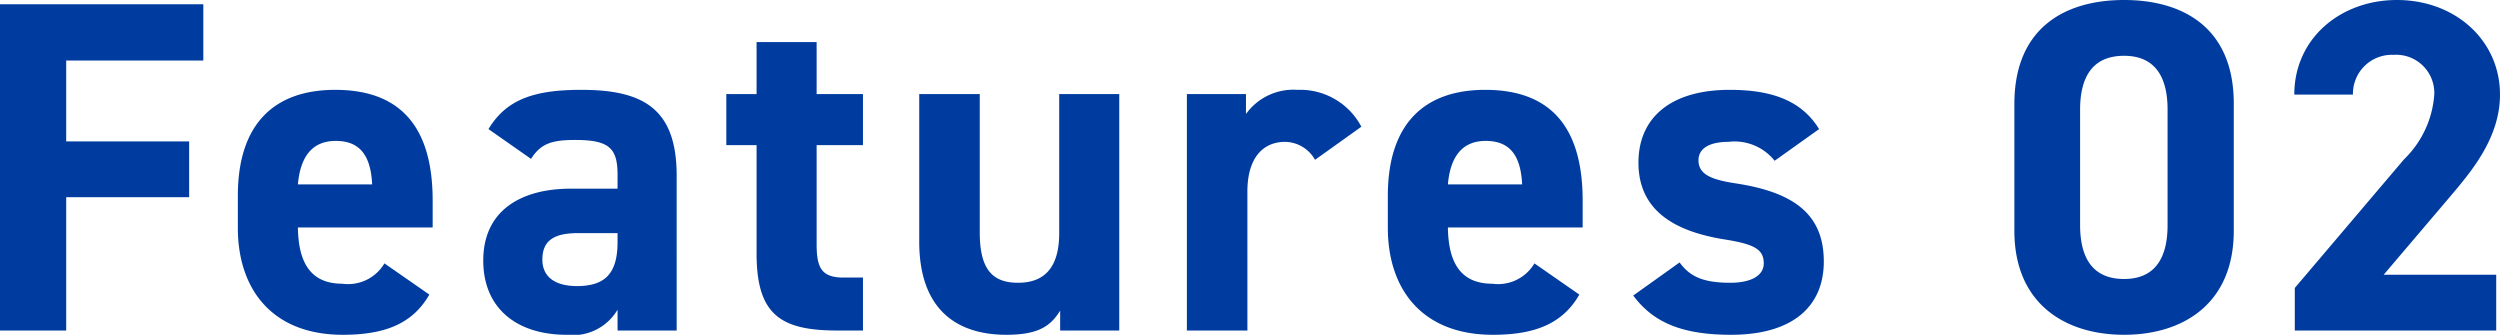 <svg xmlns="http://www.w3.org/2000/svg" width="158.61" height="21.24" viewBox="0 0 158.61 21.24"><path d="M2.04-20.7V0h4.2V-8.46h7.8V-12H6.24v-5.13h8.7V-20.7ZM26.43-4.26a2.676,2.676,0,0,1-2.67,1.29c-2.13,0-2.79-1.5-2.82-3.57h8.55V-8.25c0-4.56-1.95-7.02-6.18-7.02-3.9,0-6.18,2.19-6.18,6.72v2.04c0,3.87,2.16,6.78,6.66,6.78,2.7,0,4.44-.72,5.49-2.55Zm-3.09-7.77c1.44,0,2.22.81,2.31,2.76H20.94C21.09-10.98,21.81-12.03,23.34-12.03ZM32.7-4.44c0,3.06,2.16,4.71,5.28,4.71a3.292,3.292,0,0,0,3.24-1.59V0h3.75V-9.84c0-4.29-2.19-5.43-6.06-5.43-3.09,0-4.77.66-5.88,2.49l2.7,1.89c.63-.99,1.35-1.2,2.82-1.2,2.16,0,2.67.54,2.67,2.22V-9H38.25C35.1-9,32.7-7.62,32.7-4.44Zm8.52-1.17c0,2.04-.84,2.79-2.58,2.79-1.32,0-2.19-.54-2.19-1.68,0-1.17.69-1.68,2.25-1.68h2.52Zm6.9-6.15h1.92v6.87c0,3.87,1.5,4.89,5.13,4.89h1.62V-3.36H55.56c-1.41,0-1.71-.63-1.71-2.13v-6.27h2.94V-15H53.85v-3.3H50.04V-15H48.12ZM73.05-15H69.24v8.82c0,2.07-.84,3.15-2.61,3.15-1.59,0-2.43-.81-2.43-3.18V-15H60.36v9.36c0,4.41,2.49,5.91,5.52,5.91,1.98,0,2.79-.51,3.42-1.53V0h3.75Zm15.36,2.07a4.387,4.387,0,0,0-4.05-2.34,3.716,3.716,0,0,0-3.27,1.53V-15H77.34V0h3.84V-8.82c0-2.1.96-3.15,2.4-3.15a2.214,2.214,0,0,1,1.89,1.14ZM99.39-4.26a2.676,2.676,0,0,1-2.67,1.29c-2.13,0-2.79-1.5-2.82-3.57h8.55V-8.25c0-4.56-1.95-7.02-6.18-7.02-3.9,0-6.18,2.19-6.18,6.72v2.04c0,3.87,2.16,6.78,6.66,6.78,2.7,0,4.44-.72,5.49-2.55ZM96.3-12.03c1.44,0,2.22.81,2.31,2.76H93.9C94.05-10.98,94.77-12.03,96.3-12.03Zm21.15-.75c-1.17-1.92-3.21-2.49-5.67-2.49-3.75,0-5.79,1.77-5.79,4.62,0,3.03,2.28,4.35,5.4,4.86,1.89.3,2.55.6,2.55,1.53,0,.78-.81,1.23-2.13,1.23-1.86,0-2.61-.48-3.21-1.29l-2.94,2.1c1.29,1.74,3.15,2.49,6.21,2.49,3.87,0,5.88-1.77,5.88-4.65,0-2.97-1.86-4.38-5.55-4.95-1.59-.24-2.4-.57-2.4-1.47,0-.87.9-1.17,1.89-1.17a3.248,3.248,0,0,1,2.94,1.2Zm26.31-1.62c0-4.83-3.24-6.57-6.96-6.57s-6.96,1.74-6.96,6.6v8.04c0,4.65,3.24,6.6,6.96,6.6s6.96-1.95,6.96-6.6Zm-4.2.39v7.32c0,2.22-.9,3.42-2.76,3.42-1.89,0-2.79-1.2-2.79-3.42v-7.32c0-2.22.9-3.42,2.79-3.42C138.66-17.43,139.56-16.23,139.56-14.01ZM160.41-3.54h-7.14l4.26-5.01c1.32-1.56,3.12-3.69,3.12-6.42,0-3.42-2.82-6-6.54-6-3.57,0-6.51,2.43-6.51,6h3.72a2.47,2.47,0,0,1,2.58-2.52,2.421,2.421,0,0,1,2.58,2.52,6.34,6.34,0,0,1-1.92,4.11L147.63-2.7V0h12.78Z" transform="translate(-2.04 20.97)" fill="#003ca0"/></svg>